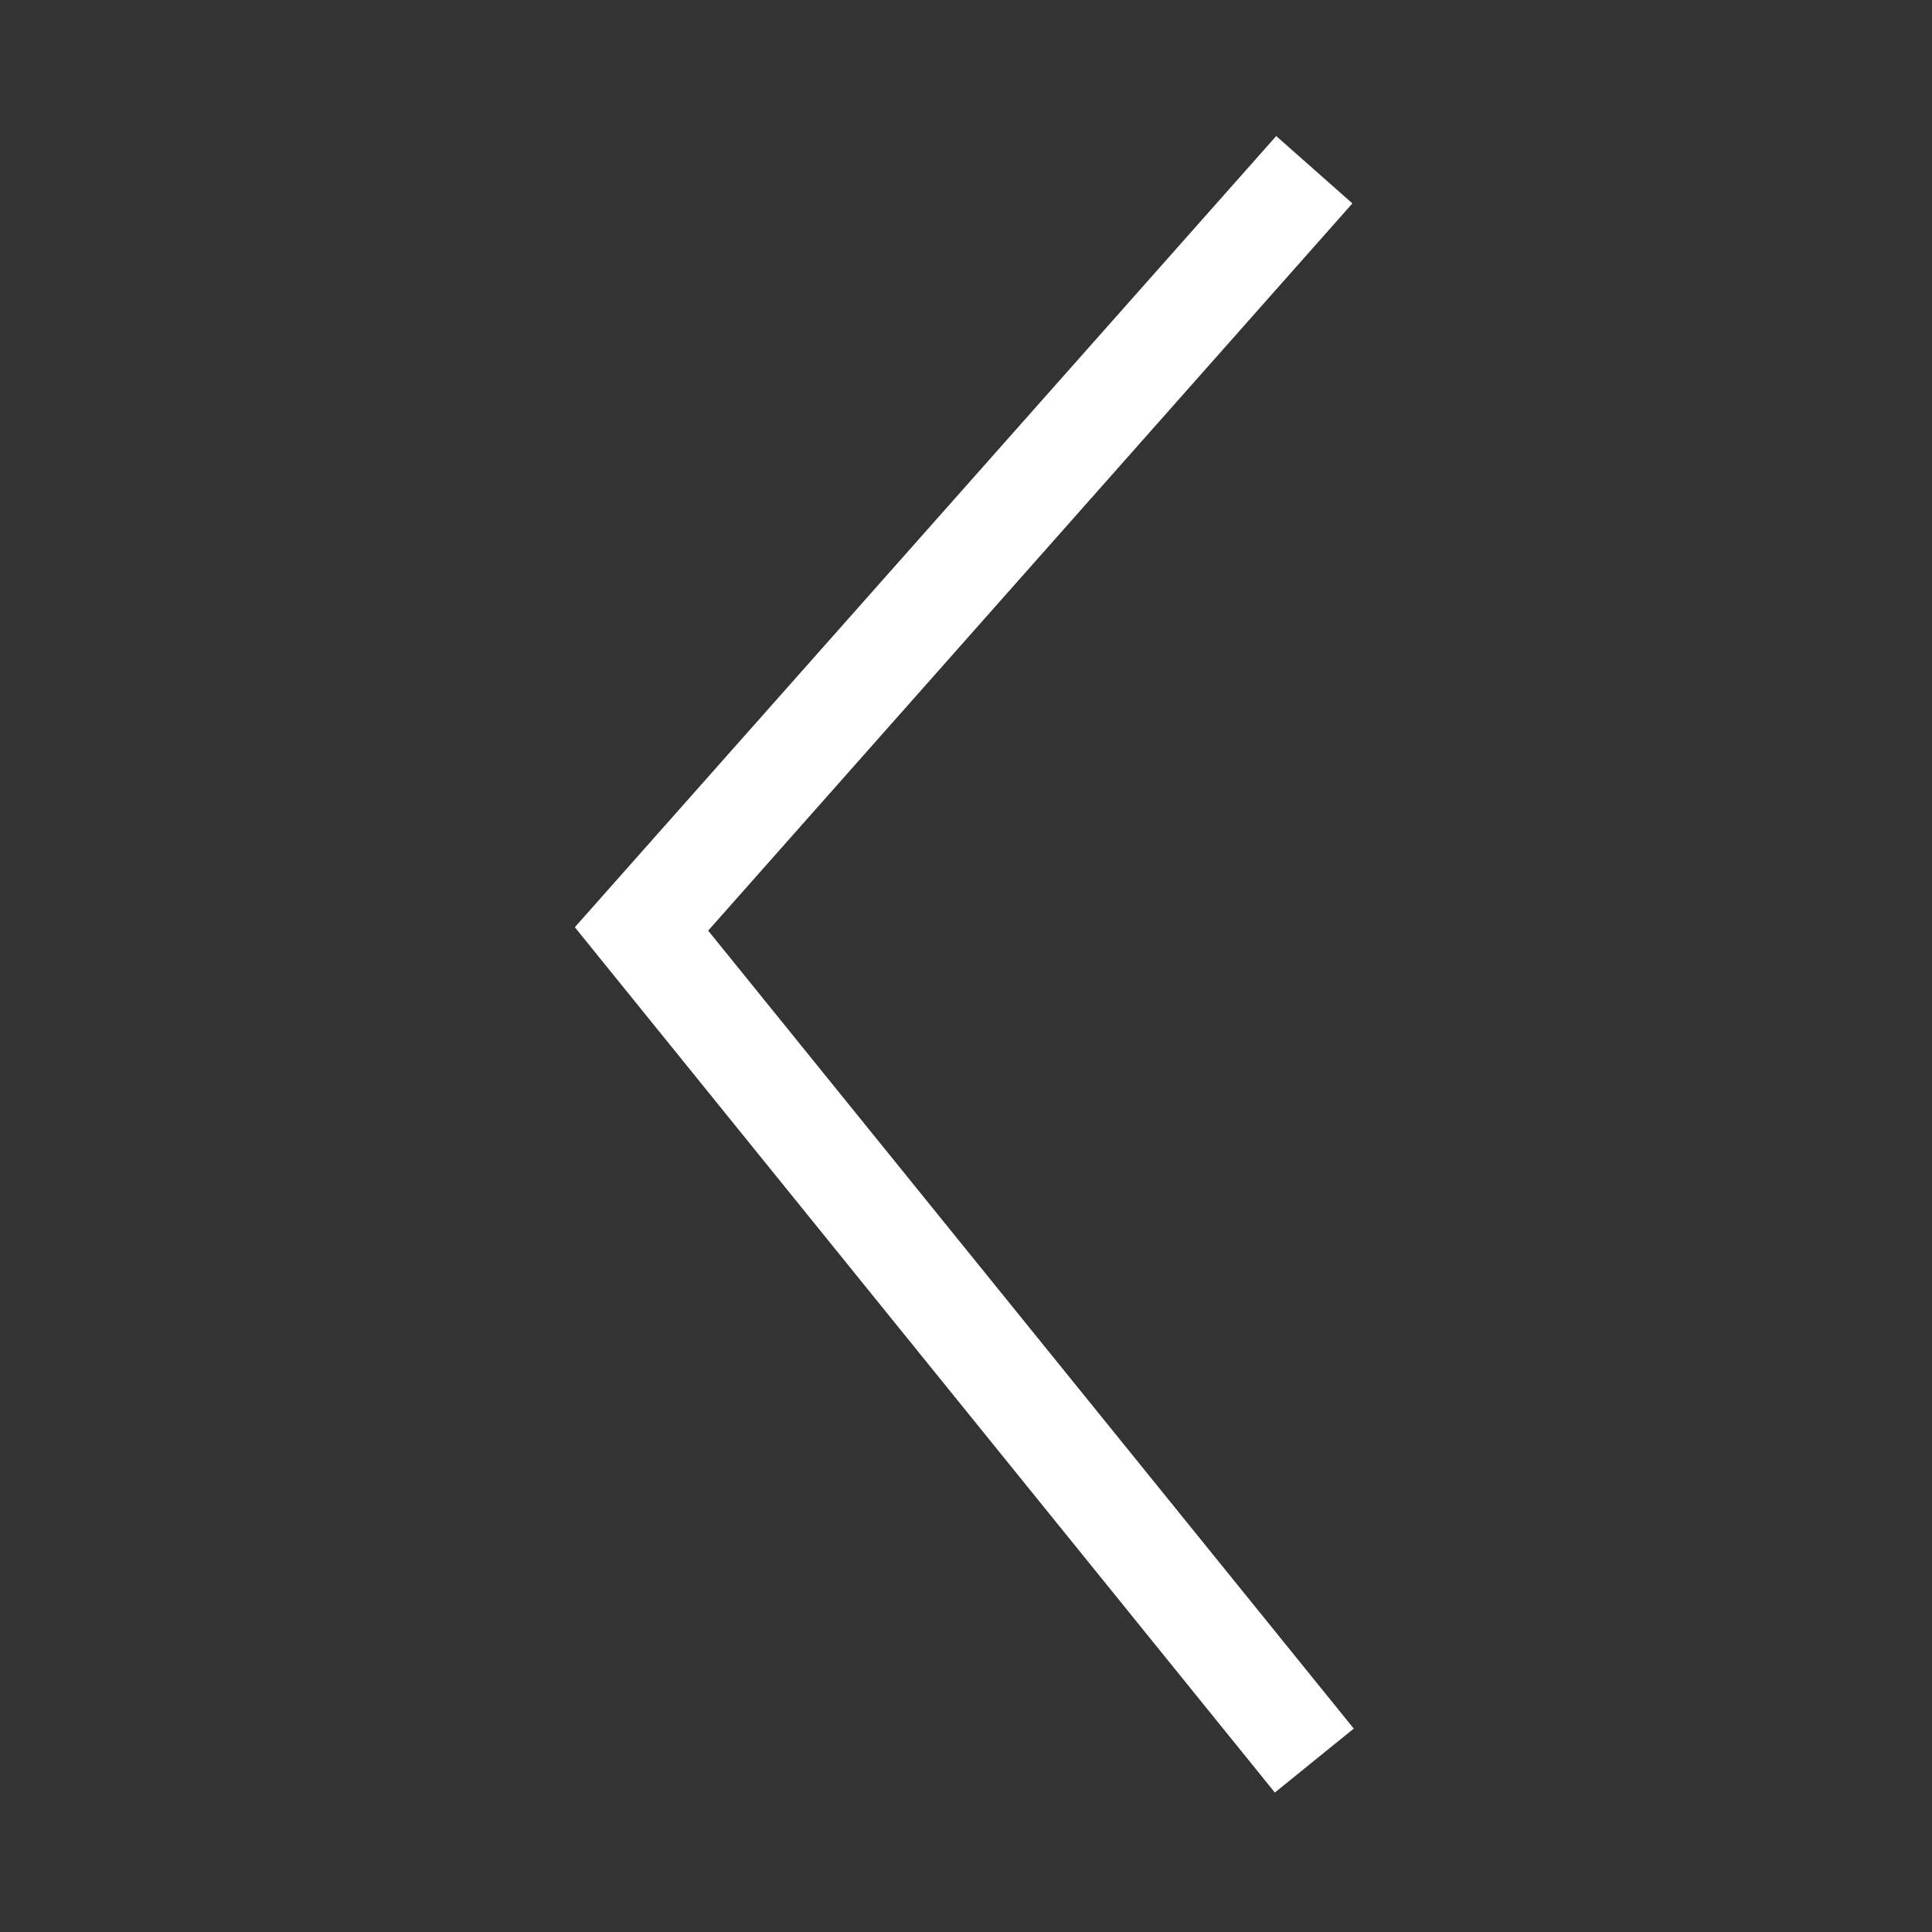 <svg width="284" height="284" viewBox="0 0 284 284" fill="none" xmlns="http://www.w3.org/2000/svg">
<rect x="0" y="0" width="284" height="284" fill="#333333" stroke="none"/>
<path d="M187.4 263.5L84.5 136.3L187.6 20L198.8 29.9L104.1 136.8L199 254.1L187.4 263.5Z" fill="white"/>
</svg>
